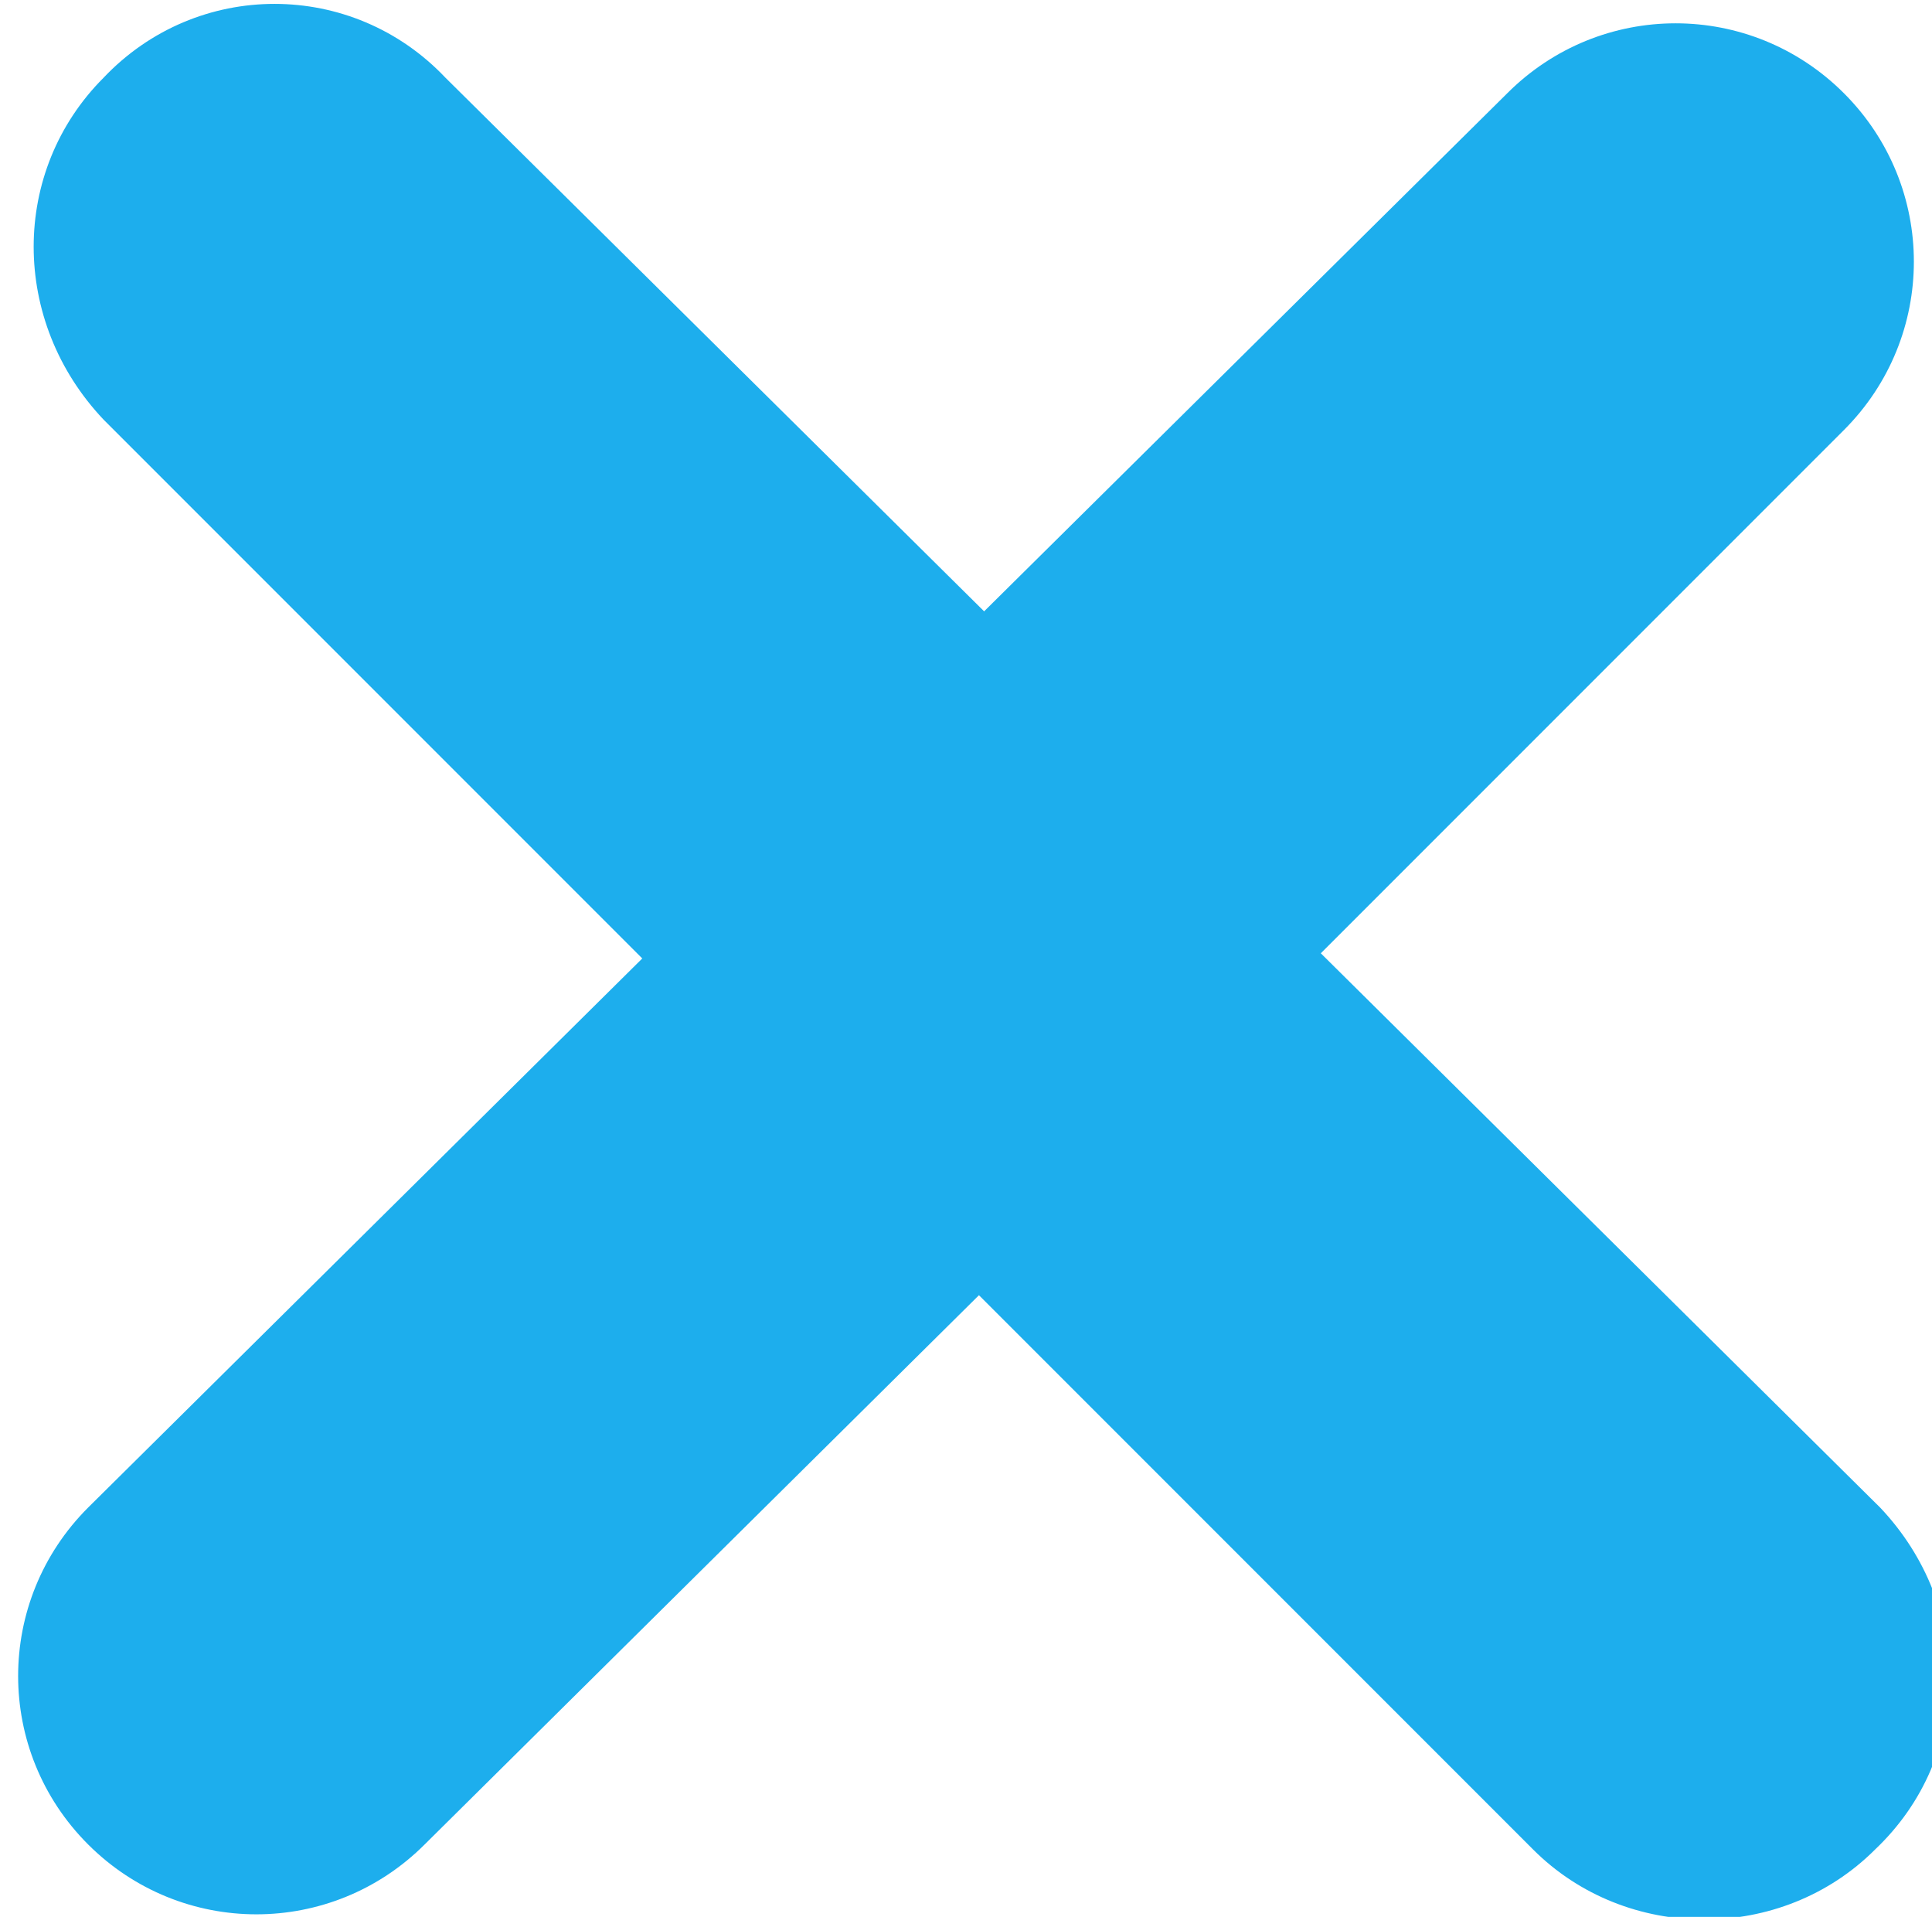 <?xml version="1.0" encoding="utf-8"?>
<!-- Generator: Adobe Illustrator 24.1.3, SVG Export Plug-In . SVG Version: 6.00 Build 0)  -->
<svg version="1.1" id="Layer_1" xmlns="http://www.w3.org/2000/svg" xmlns:xlink="http://www.w3.org/1999/xlink" x="0px" y="0px"
	 viewBox="0 0 37.3 37" style="enable-background:new 0 0 37.3 37;" xml:space="preserve">
<style type="text/css">
	.st0{fill-rule:evenodd;clip-rule:evenodd;fill:#1DAEED;}
</style>
<path class="st0" d="M36.3,29.1L25.5,18.4l0,0l0,0L35.6,8.3c0,0,0,0,0,0c1.8-1.8,1.8-4.7,0-6.5c-1.8-1.8-4.7-1.8-6.5,0L19,11.8l0,0
	l0,0L8.6,1.5c0,0,0,0,0,0C6.8-0.4,3.8-0.4,2,1.5h0C0.2,3.3,0.2,6.2,2,8.1l10.4,10.4L1.7,29.1c0,0,0,0,0,0c-1.8,1.8-1.8,4.7,0,6.5
	c1.8,1.8,4.7,1.8,6.5,0L18.9,25l0,0l0,0l10.7,10.7c1.8,1.8,4.8,1.8,6.6,0h0C38.1,33.9,38.1,31,36.3,29.1z"/>
</svg>
